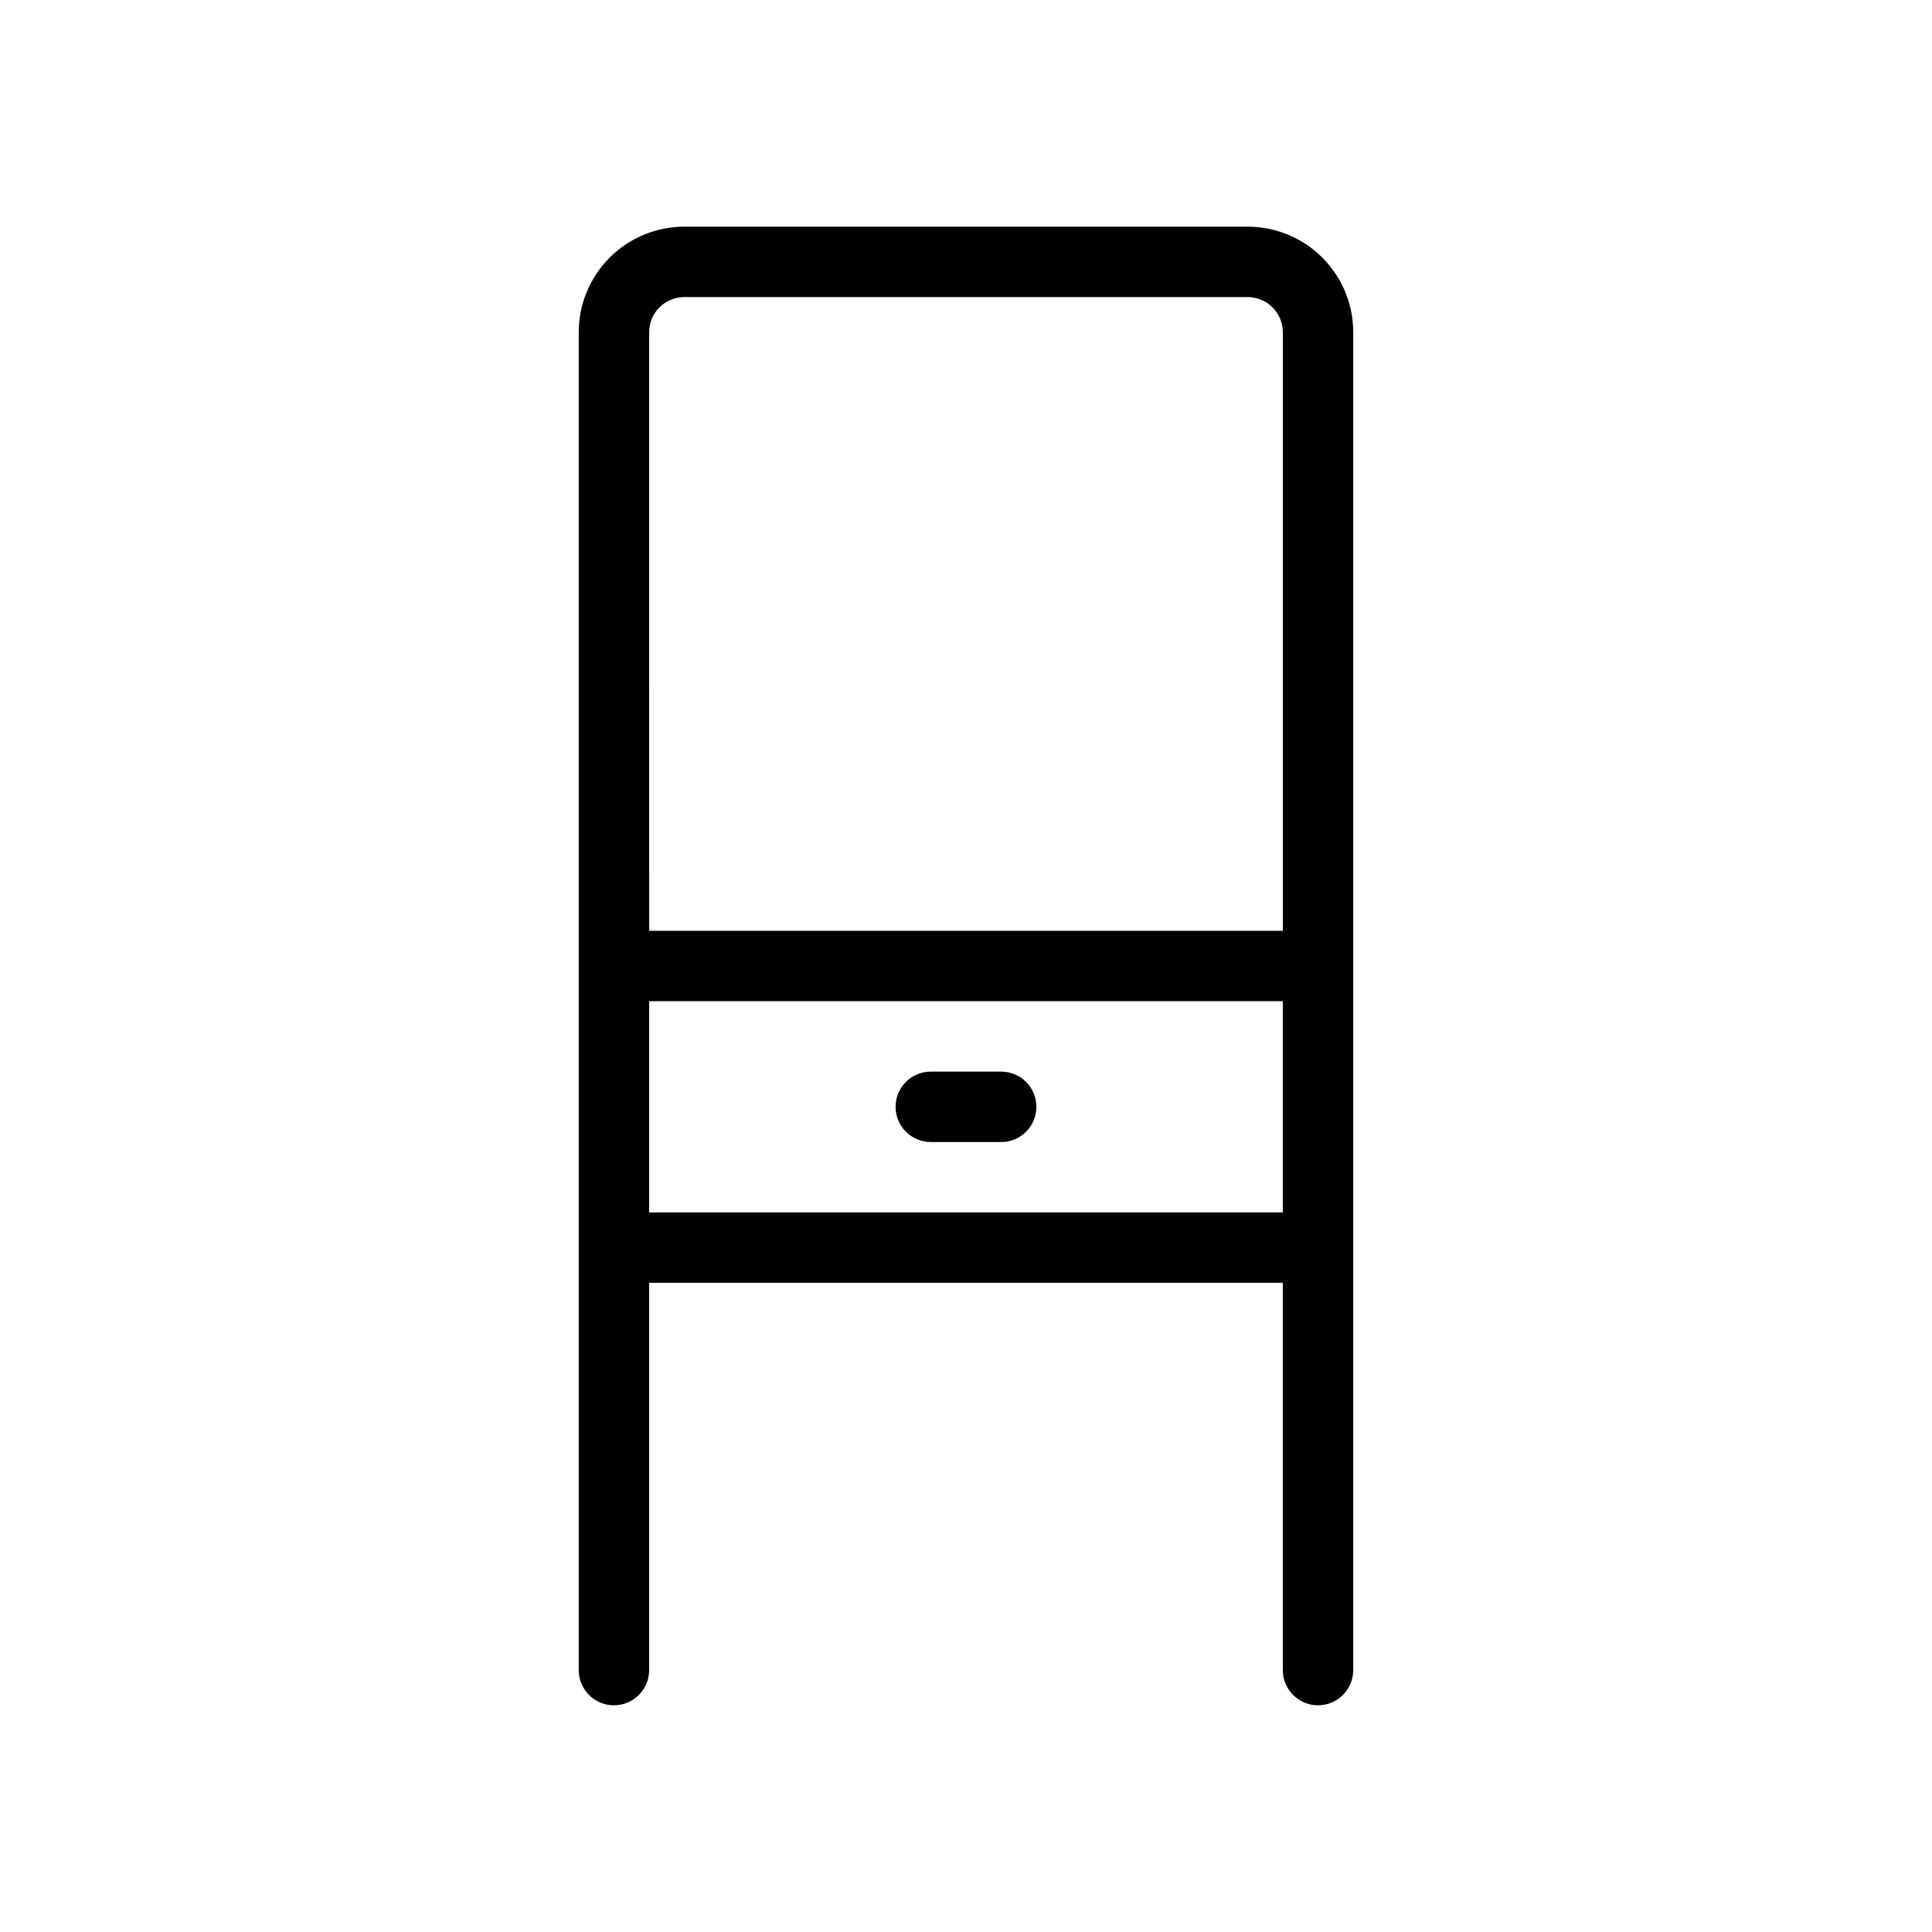 <?xml version="1.0" encoding="UTF-8"?>
<!-- Uploaded to: SVG Repo, www.svgrepo.com, Generator: SVG Repo Mixer Tools -->
<svg fill="#000000" width="800px" height="800px" version="1.1" viewBox="144 144 512 512" xmlns="http://www.w3.org/2000/svg">
 <path d="m474.64 204.07h-149.28c-7.422 0-14.543 2.945-19.789 8.195-5.25 5.25-8.199 12.371-8.199 19.793v354.53c0 5.152 4.176 9.332 9.328 9.332 5.152 0 9.332-4.18 9.332-9.332v-102.63h167.93v102.63c0 5.152 4.18 9.332 9.332 9.332s9.328-4.18 9.328-9.332v-354.53c0-7.422-2.949-14.543-8.195-19.793-5.25-5.25-12.371-8.195-19.793-8.195zm-158.61 27.988c0-5.152 4.176-9.332 9.328-9.332h149.28c2.477 0 4.848 0.984 6.598 2.734s2.731 4.121 2.731 6.598v158.61h-167.93zm0 177.27h167.93v55.98h-167.93zm102.63 27.988h-0.004c0 2.477-0.98 4.848-2.731 6.598s-4.121 2.734-6.598 2.734h-18.66c-5.152 0-9.328-4.18-9.328-9.332s4.176-9.328 9.328-9.328h18.66c2.477 0 4.848 0.984 6.598 2.731 1.75 1.75 2.731 4.125 2.731 6.598z"/>
</svg>